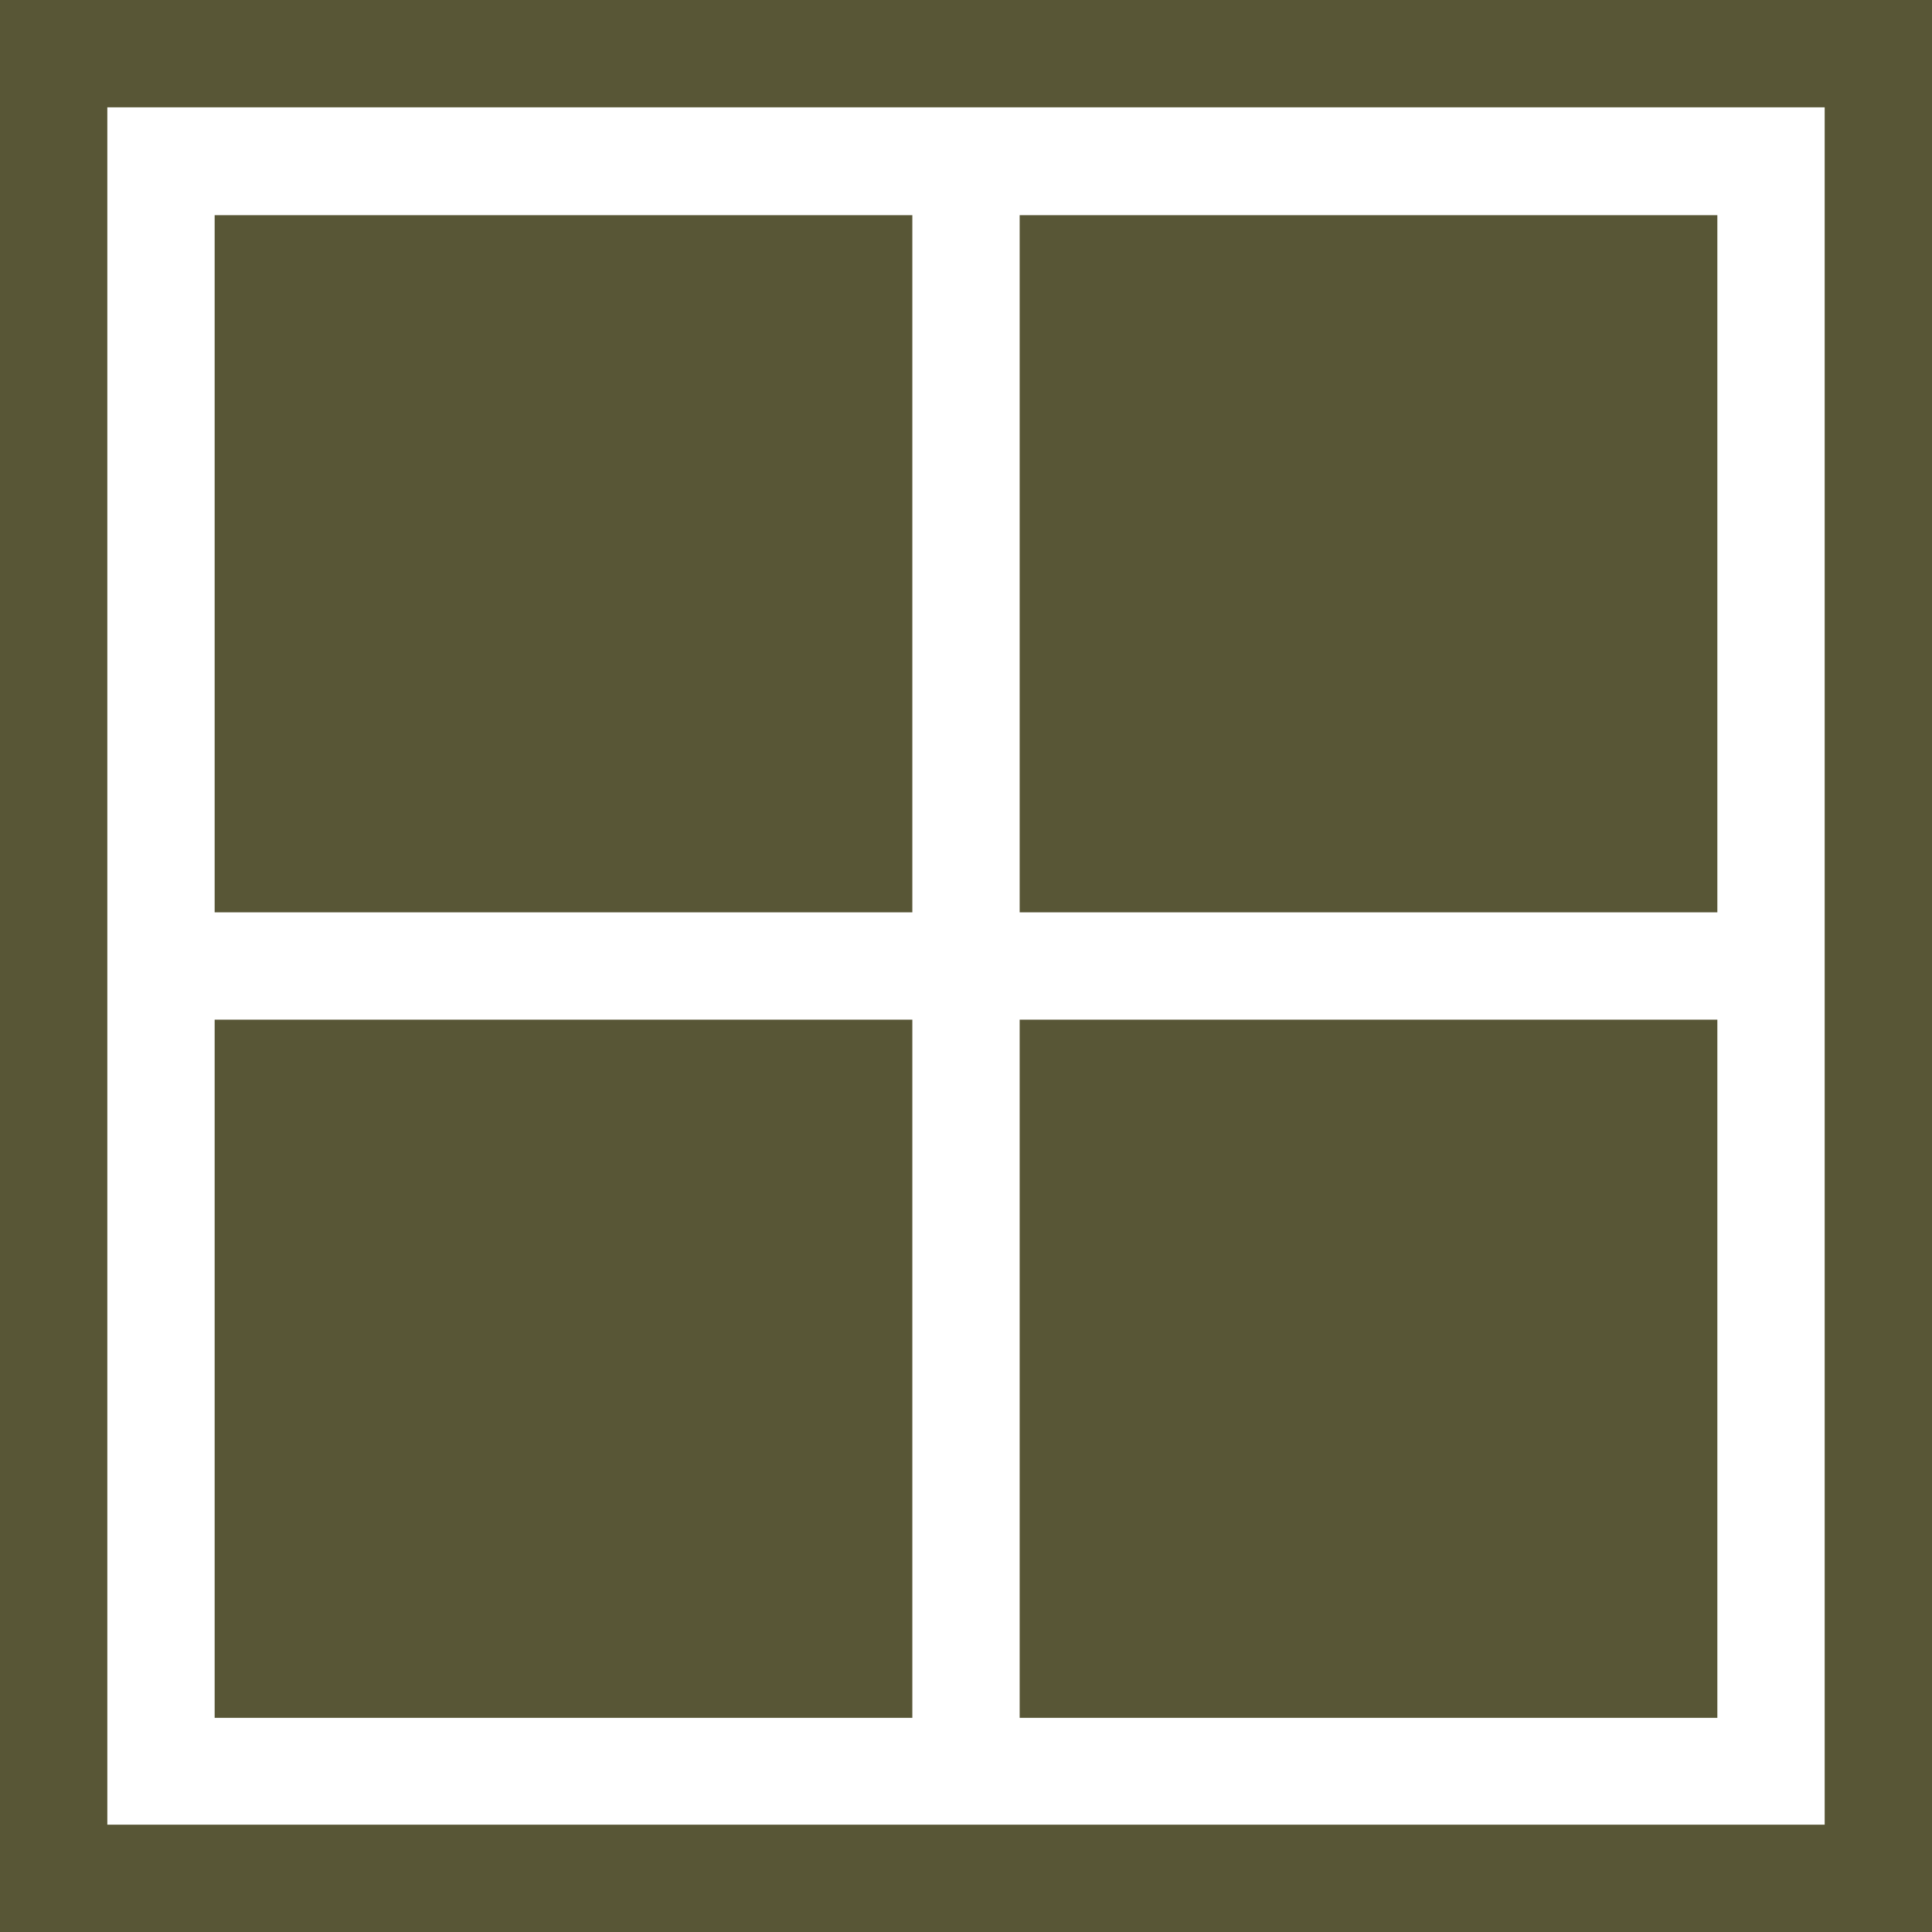 <?xml version="1.0" encoding="UTF-8"?>
<svg xmlns="http://www.w3.org/2000/svg" width="40" height="40" viewBox="0 0 40 40" fill="none">
  <path d="M37.778 2.222V37.778H2.222V2.222H37.778ZM40 0H0V40H40V0Z" fill="#585636"></path>
  <path d="M18.889 4.455H4.444V18.889H18.889V4.455Z" fill="#585636"></path>
  <path d="M4.444 21.111V35.566H18.889V21.111H4.444Z" fill="#585636"></path>
  <path d="M21.111 35.566H35.556V21.111H21.111V35.566Z" fill="#585636"></path>
  <path d="M35.556 18.889V4.455H21.111V18.889H35.556Z" fill="#585636"></path>
</svg>
